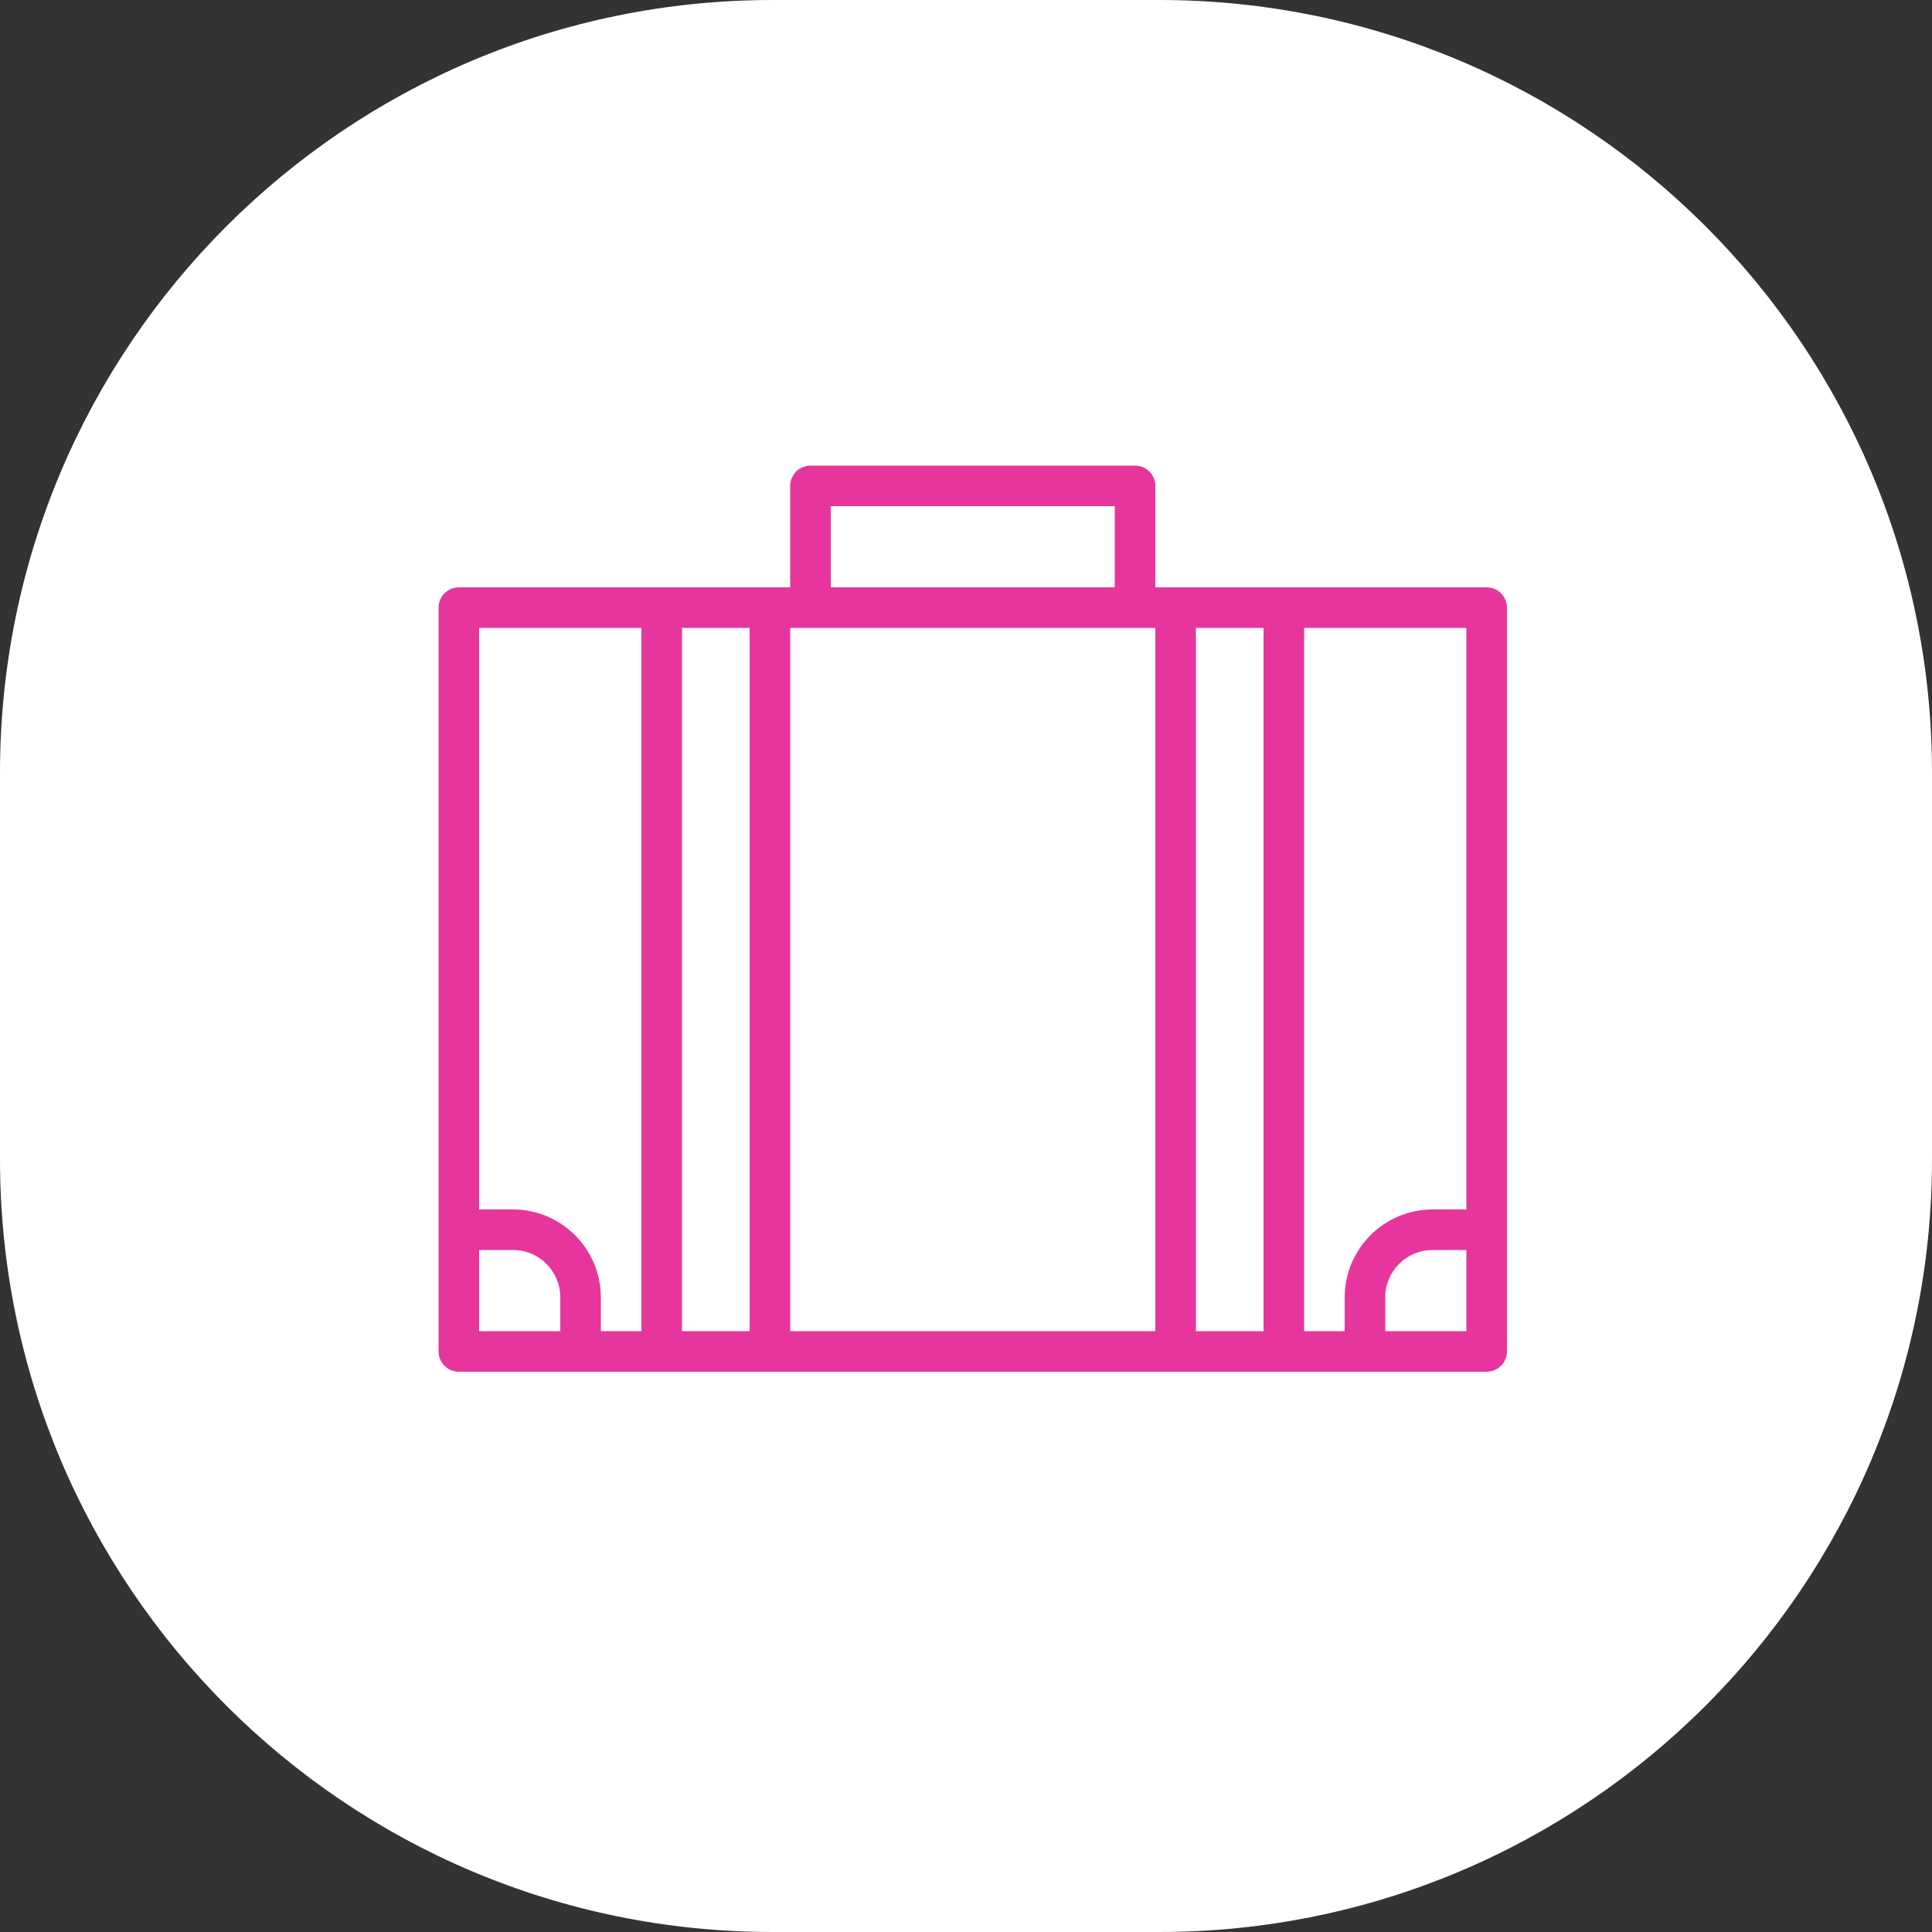 <?xml version="1.0" encoding="UTF-8"?> <svg xmlns="http://www.w3.org/2000/svg" viewBox="0 0 100.00 100.00" data-guides="{&quot;vertical&quot;:[],&quot;horizontal&quot;:[]}"><rect x="0" y="0" width="100.00" height="100.00" fill="#333333" stroke="none"/><path color="rgb(51, 51, 51)" fill-rule="evenodd" fill="#ffffff" x="0" y="0" width="100" height="100" rx="40" ry="40" id="tSvgb0ceecfe41" title="Rectangle 9" fill-opacity="1" stroke="none" stroke-opacity="1" d="M0 40C0 17.909 17.909 0 40 0H60C82.091 0 100 17.909 100 40V60C100 82.091 82.091 100 60 100H40C17.909 100 0 82.091 0 60Z"></path><path fill="#e6369d" stroke="none" fill-opacity="1" stroke-width="1" stroke-opacity="1" color="rgb(51, 51, 51)" fill-rule="evenodd" id="tSvgbfca155fd7" title="Path 15" d="M76.95 30.4C71.233 30.4 65.517 30.4 59.8 30.4C59.8 28.65 59.8 26.9 59.8 25.15C59.8 24.57 59.33 24.1 58.75 24.1C53.15 24.1 47.55 24.1 41.95 24.1C41.37 24.1 40.9 24.57 40.9 25.15C40.9 26.9 40.9 28.65 40.9 30.4C35.183 30.4 29.467 30.4 23.75 30.4C23.17 30.4 22.7 30.87 22.7 31.45C22.7 44.283 22.7 57.117 22.7 69.95C22.7 70.53 23.17 71 23.75 71C41.483 71 59.217 71 76.95 71C77.53 71 78 70.53 78 69.95C78 57.117 78 44.283 78 31.45C78 30.87 77.53 30.4 76.95 30.4ZM75.9 62.6C75.317 62.6 74.733 62.6 74.15 62.6C71.639 62.604 69.604 64.639 69.6 67.15C69.6 67.733 69.6 68.317 69.6 68.9C68.9 68.9 68.2 68.9 67.5 68.9C67.5 56.767 67.5 44.633 67.5 32.5C70.3 32.5 73.1 32.5 75.9 32.5C75.9 42.533 75.9 52.567 75.9 62.6ZM41.95 32.5C47.9 32.5 53.85 32.5 59.8 32.5C59.8 44.633 59.8 56.767 59.8 68.9C53.5 68.9 47.2 68.9 40.9 68.9C40.9 56.767 40.9 44.633 40.9 32.5C41.25 32.5 41.6 32.5 41.95 32.5ZM43 26.2C47.9 26.2 52.8 26.2 57.7 26.2C57.7 27.6 57.7 29 57.7 30.4C52.8 30.4 47.9 30.4 43 30.4C43 29 43 27.6 43 26.2ZM33.2 32.5C33.2 44.633 33.2 56.767 33.2 68.9C32.5 68.9 31.8 68.9 31.1 68.9C31.1 68.317 31.1 67.733 31.1 67.15C31.096 64.639 29.061 62.604 26.55 62.6C25.967 62.6 25.383 62.6 24.8 62.6C24.8 52.567 24.8 42.533 24.8 32.5C27.6 32.5 30.4 32.5 33.2 32.5ZM24.8 68.9C24.8 67.5 24.8 66.1 24.8 64.7C25.383 64.7 25.967 64.7 26.55 64.7C27.903 64.7 29 65.797 29 67.15C29 67.733 29 68.317 29 68.9C27.6 68.9 26.2 68.9 24.8 68.9ZM35.3 68.9C35.3 56.767 35.3 44.633 35.3 32.5C36.467 32.5 37.633 32.5 38.8 32.5C38.8 44.633 38.8 56.767 38.8 68.9C37.633 68.9 36.467 68.9 35.3 68.9ZM61.9 68.9C61.9 56.767 61.9 44.633 61.9 32.5C63.067 32.5 64.233 32.5 65.4 32.5C65.4 44.633 65.4 56.767 65.4 68.9C64.233 68.9 63.067 68.9 61.9 68.9ZM75.9 68.9C74.5 68.9 73.1 68.9 71.7 68.9C71.7 68.317 71.7 67.733 71.7 67.15C71.7 65.797 72.797 64.7 74.15 64.7C74.733 64.7 75.317 64.7 75.9 64.7C75.9 66.1 75.9 67.5 75.9 68.9Z"></path><defs></defs></svg> 
